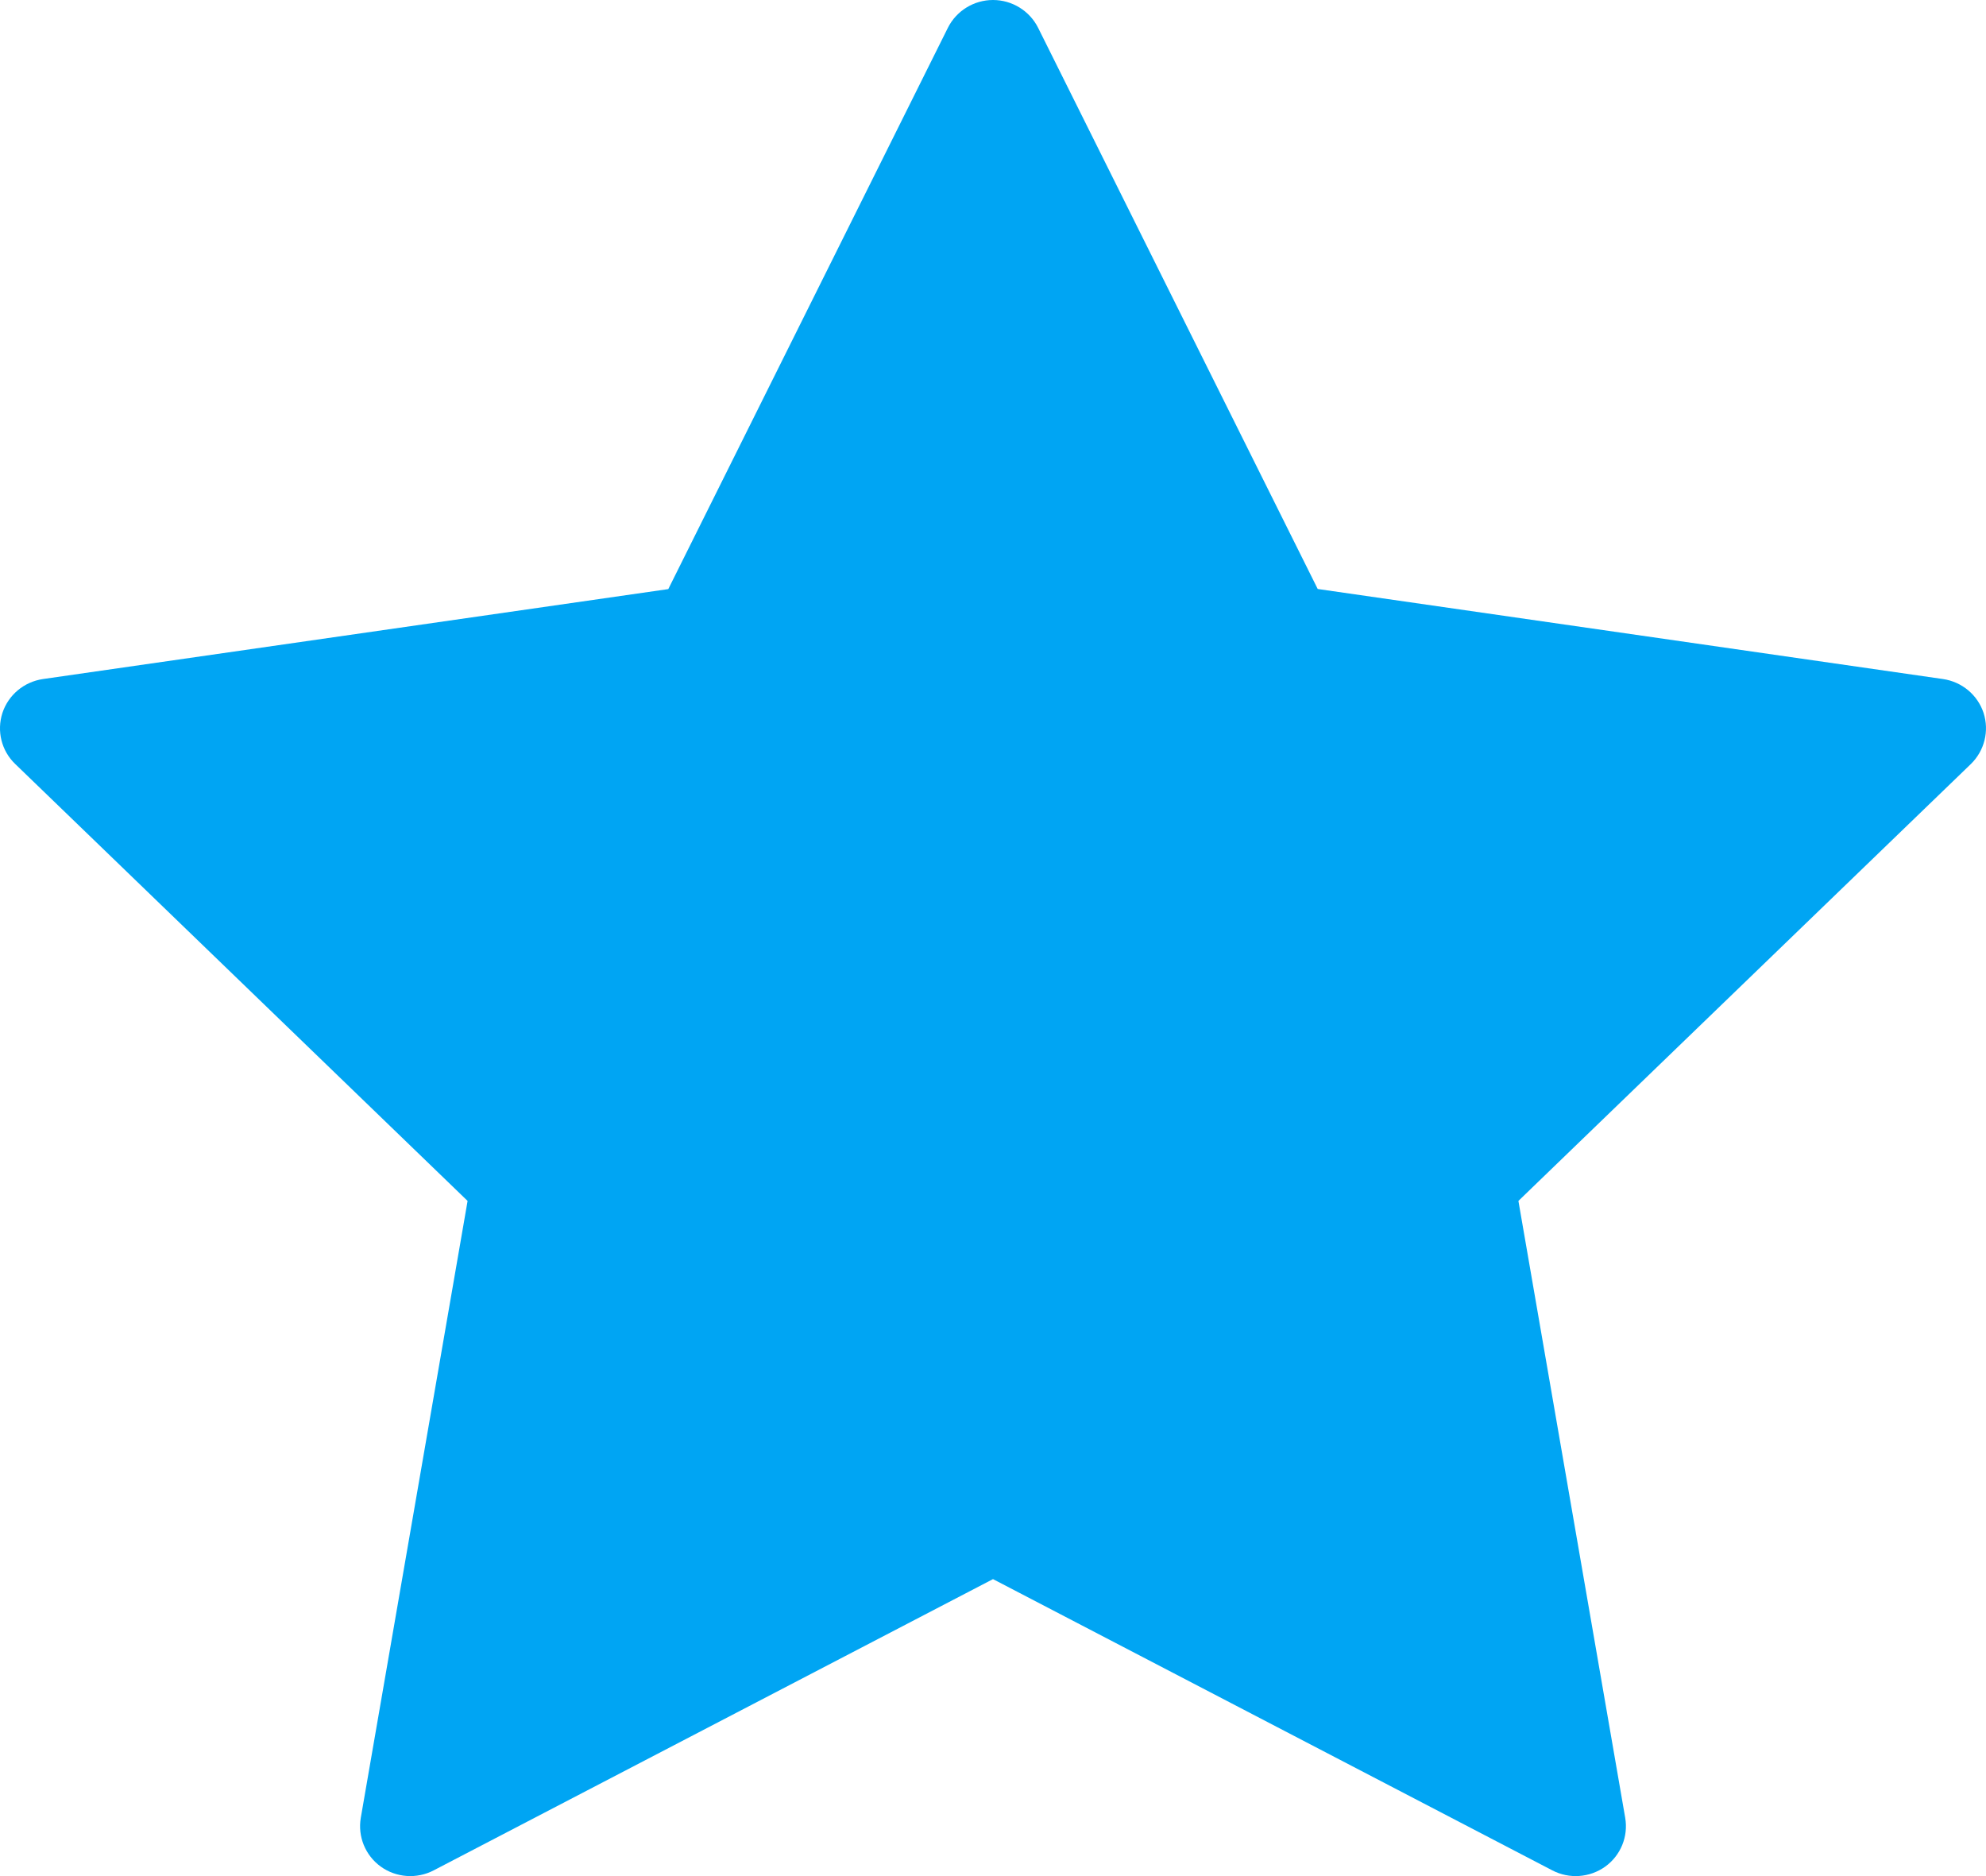 <svg width="18" height="17" viewBox="0 0 18 17" fill="none" xmlns="http://www.w3.org/2000/svg">
<path d="M0.138 6.923L4.238 10.882L3.27 16.472C3.241 16.641 3.311 16.813 3.451 16.914C3.591 17.015 3.778 17.028 3.931 16.948L9 14.309L14.069 16.948C14.222 17.028 14.408 17.015 14.549 16.914C14.689 16.813 14.759 16.642 14.73 16.472L13.762 10.882L17.863 6.923C17.986 6.803 18.031 6.624 17.978 6.46C17.924 6.297 17.782 6.178 17.61 6.153L11.943 5.337L9.409 0.252C9.332 0.098 9.173 0 9 0C8.827 0 8.668 0.098 8.591 0.252L6.057 5.338L0.39 6.153L0.39 6.153C0.218 6.178 0.076 6.297 0.022 6.46C-0.031 6.624 0.013 6.803 0.138 6.923L0.138 6.923Z" fill="#00A5F3"/>
</svg>
